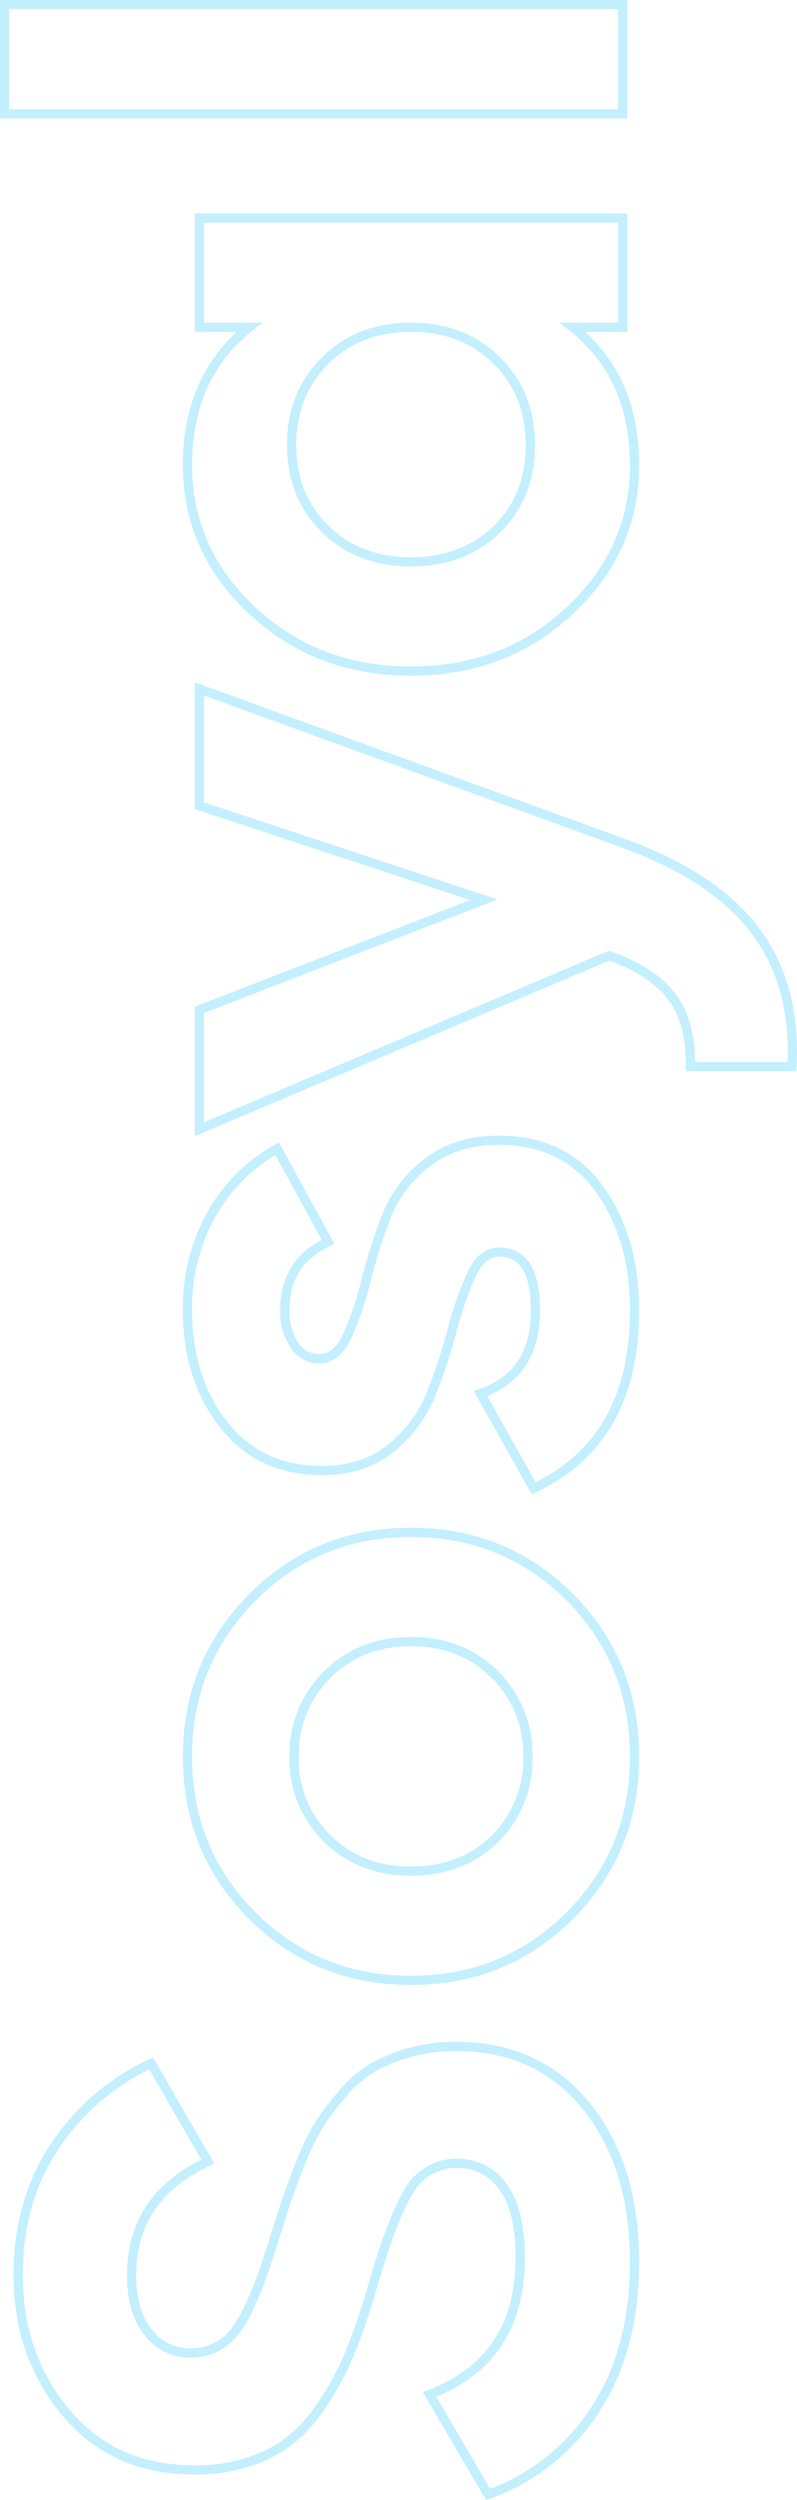 <svg xmlns="http://www.w3.org/2000/svg" width="173.206" height="543.184" viewBox="0 0 173.206 543.184">
  <path id="Path_18" data-name="Path 18" d="M55.936,2.576q-19.136,0-32.2-8.556a45.764,45.764,0,0,1-18.4-23.276l21.712-12.7q7.544,19.688,29.624,19.688,10.672,0,15.64-3.864A11.868,11.868,0,0,0,77.28-35.88a11.823,11.823,0,0,0-6.072-10.58Q65.136-50.232,49.5-54.648A134.907,134.907,0,0,1,34.868-59.8a63.086,63.086,0,0,1-11.96-6.9A28.139,28.139,0,0,1,13.8-77.648,35.841,35.841,0,0,1,10.672-93.1q0-17.48,12.42-27.876t29.9-10.4q15.64,0,27.508,7.636a51.314,51.314,0,0,1,18.492,21.252L77.648-90.16q-7.728-16.56-24.656-16.56-7.912,0-12.42,3.588a11.333,11.333,0,0,0-4.508,9.292A11.726,11.726,0,0,0,41.124-84q5.06,3.772,19.412,8.188,5.888,1.84,8.924,2.852t8.28,3.128a49.911,49.911,0,0,1,8.1,3.956A63.845,63.845,0,0,1,92.368-60.9a25.451,25.451,0,0,1,5.612,6.44,36.148,36.148,0,0,1,3.312,8,36.063,36.063,0,0,1,1.38,10.212q0,17.848-12.972,28.336T55.936,2.576ZM200.192-11.408Q186.024,2.576,165.6,2.576T131.1-11.5Q117.024-25.576,117.024-46T131.1-80.5q14.076-14.076,34.5-14.076T200.192-80.5Q214.36-66.424,214.36-46T200.192-11.408Zm-52.44-16.376A24.229,24.229,0,0,0,165.6-20.608a24.228,24.228,0,0,0,17.848-7.176Q190.624-34.96,190.624-46t-7.176-18.216A24.228,24.228,0,0,0,165.6-71.392a23.924,23.924,0,0,0-17.756,7.176Q140.76-57.04,140.76-46T147.752-27.784ZM252.08-65.872q0,3.68,4.876,5.98a65.021,65.021,0,0,0,11.868,4.048,122.665,122.665,0,0,1,13.984,4.416A27.144,27.144,0,0,1,294.676-42.5q4.876,6.256,4.876,15.64,0,14.168-10.58,21.8t-26.4,7.636q-28.336,0-38.64-21.9l20.608-11.592q4.048,11.96,18.032,11.96,12.7,0,12.7-7.912,0-3.68-4.876-5.98a69.594,69.594,0,0,0-11.868-4.14,124.083,124.083,0,0,1-13.984-4.6,28.71,28.71,0,0,1-11.868-8.74q-4.876-5.98-4.876-15,0-13.616,10.028-21.436t24.932-7.82a41.67,41.67,0,0,1,20.424,5.06,36.98,36.98,0,0,1,14.536,14.444l-20.24,11.04q-4.416-9.384-14.72-9.384a13.482,13.482,0,0,0-7.636,2.024A6.309,6.309,0,0,0,252.08-65.872ZM372.232-92h25.392L364.136,0q-7.176,19.872-19.044,28.8t-29.532,8V14.72q9.568.184,15.18-4.048t8.924-13.616L301.944-92h25.944l23.92,61.824Zm103.96,0h23.736V0H476.192V-10.856Q465.52,2.576,446.2,2.576q-18.4,0-31.556-14.076T401.488-46q0-20.424,13.156-34.5T446.2-94.576q19.32,0,29.992,13.432ZM432.4-27.232q7.176,7.176,18.216,7.176t18.308-7.268q7.268-7.268,7.268-18.676t-7.268-18.676q-7.268-7.268-18.308-7.268T432.4-64.676Q425.224-57.408,425.224-46T432.4-27.232ZM522.56,0V-134.32H546.3V0Z" transform="translate(135.32 547.296) rotate(-90)" fill="none" stroke="#c3efff" stroke-width="2"/>
</svg>
